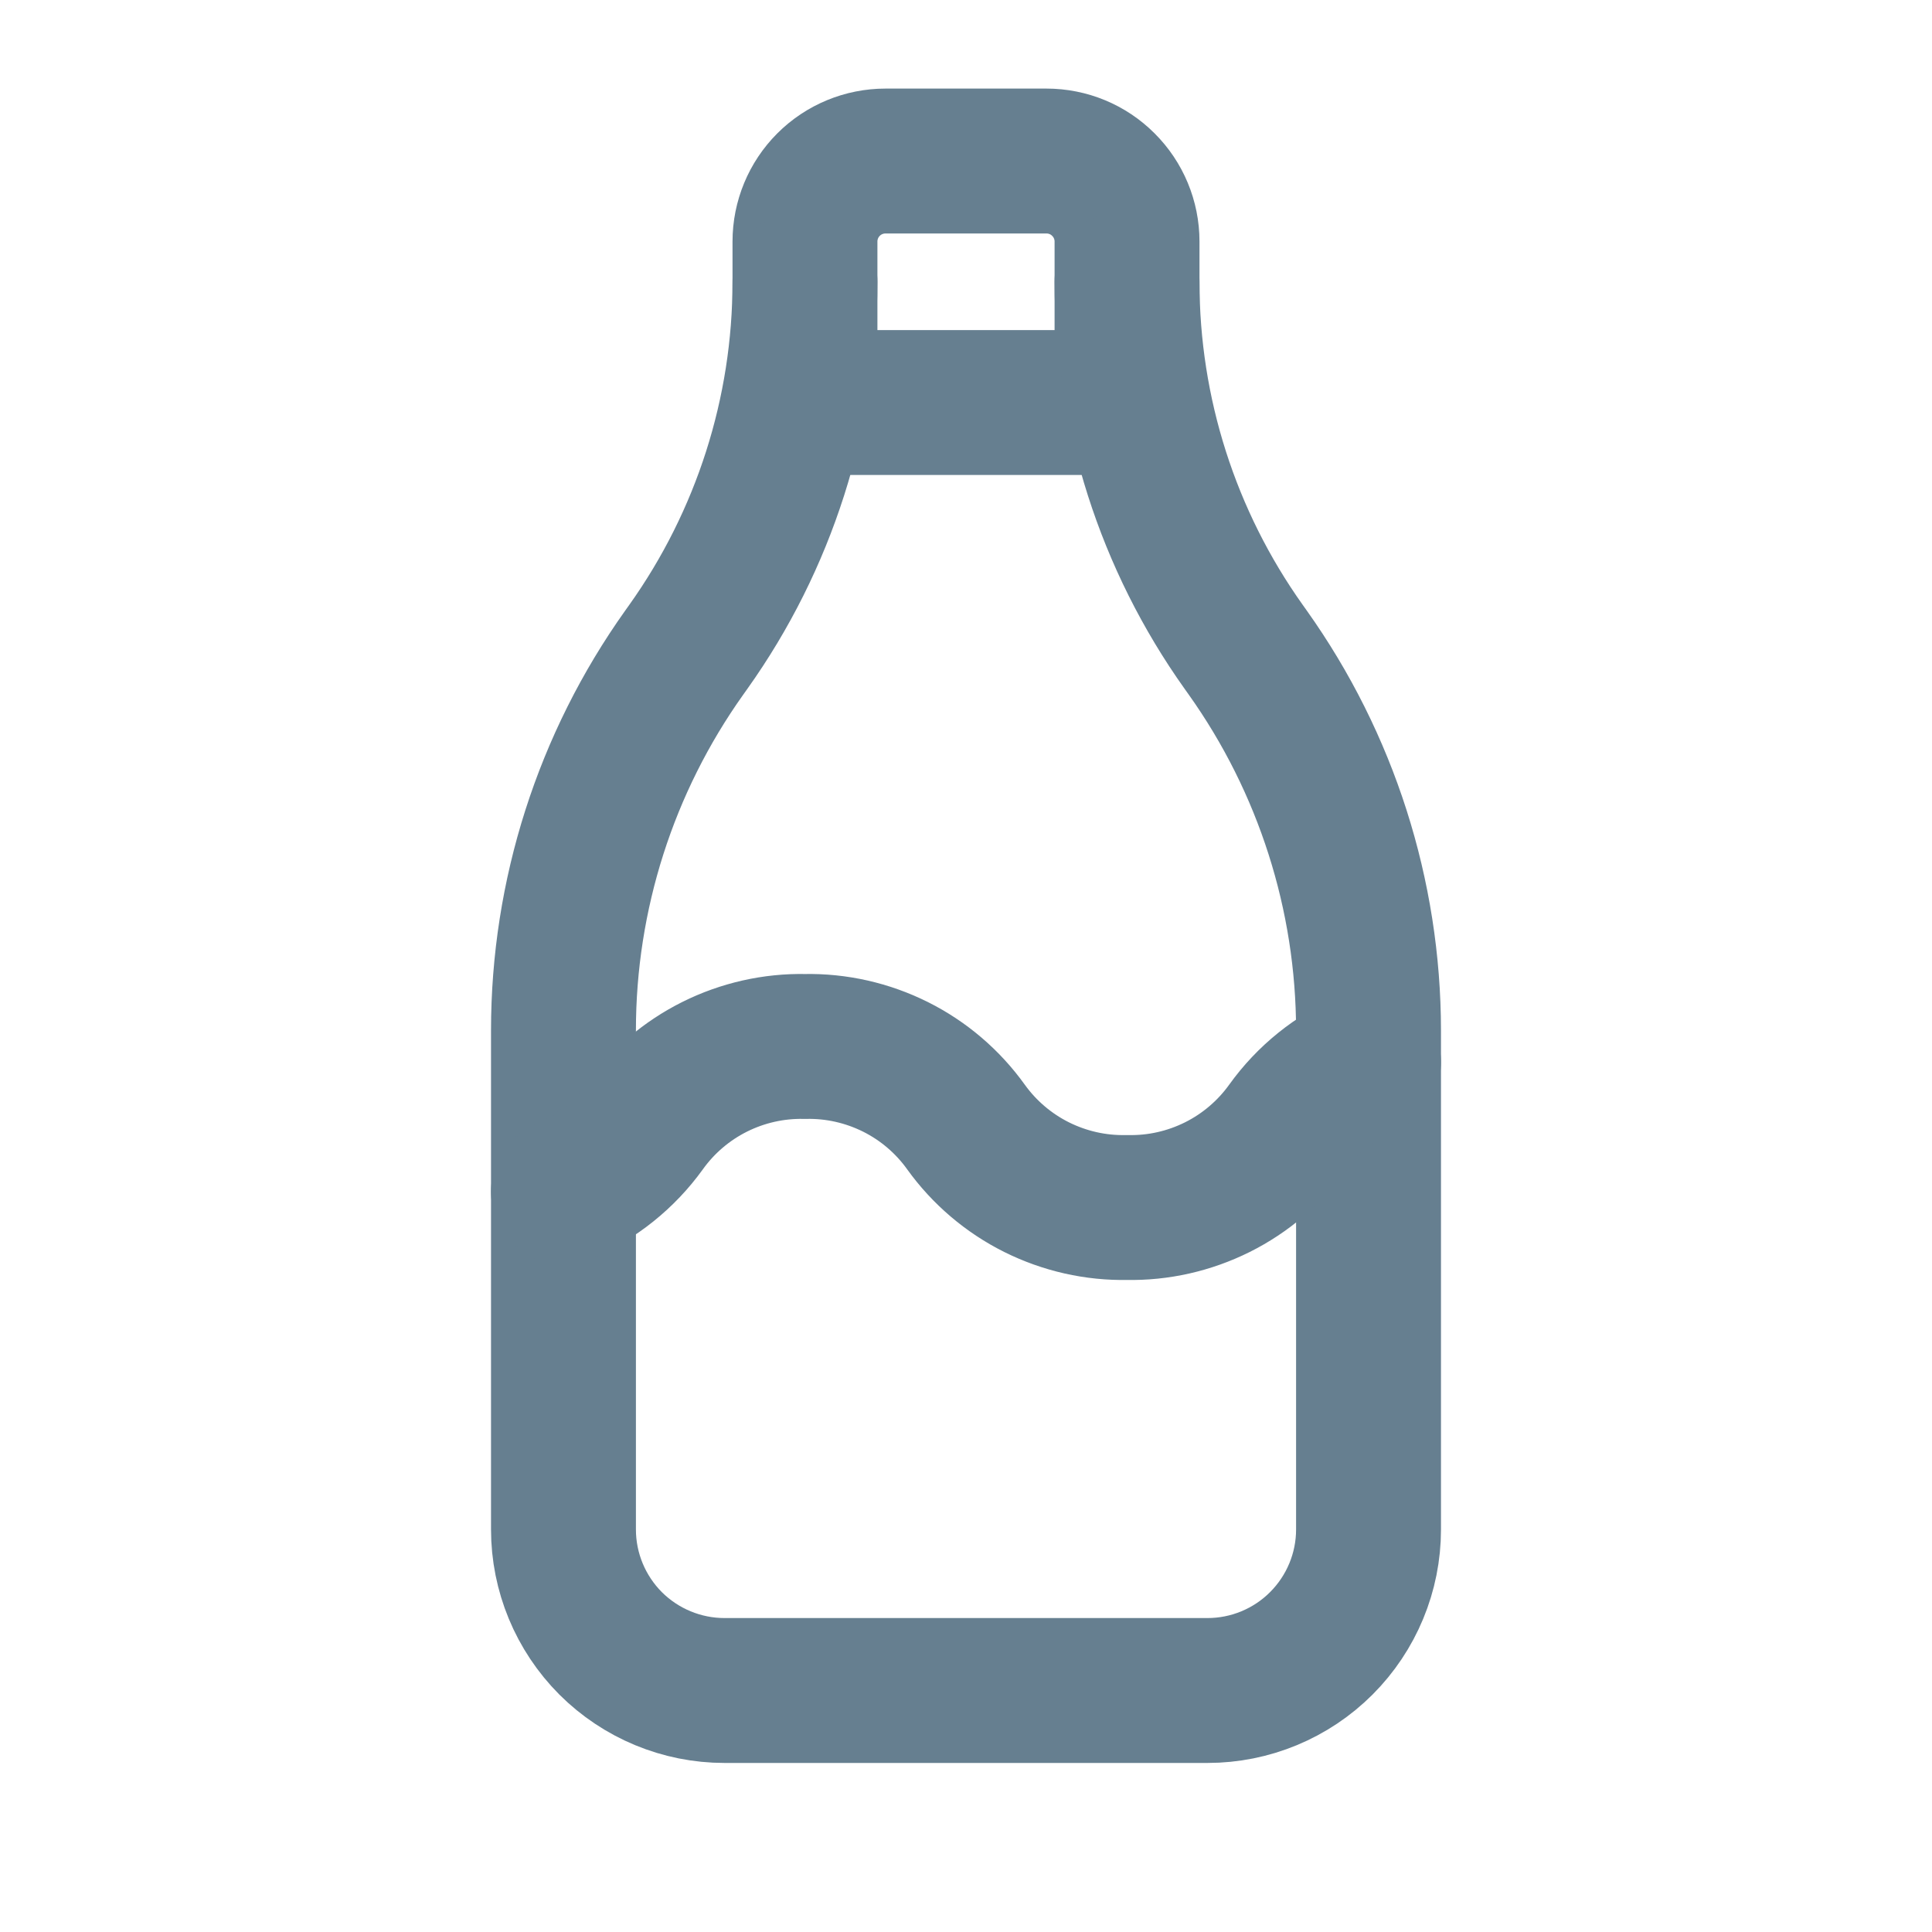 <svg xmlns="http://www.w3.org/2000/svg" width="20" height="20" viewBox="0 0 20 20" fill="none"><path d="M8.333 4.167H11.667V2.5C11.667 2.279 11.579 2.067 11.422 1.911C11.266 1.754 11.054 1.667 10.833 1.667H9.167C8.946 1.667 8.734 1.754 8.577 1.911C8.421 2.067 8.333 2.279 8.333 2.5V4.167Z" stroke="#667F90" stroke-width="1.5" stroke-linecap="round" stroke-linejoin="round"></path><path d="M11.667 2.917C11.667 4.272 12.089 5.593 12.875 6.697L12.917 6.756C13.729 7.898 14.166 9.265 14.167 10.668V15.833C14.167 16.275 13.991 16.699 13.678 17.012C13.366 17.324 12.942 17.5 12.5 17.5H7.5C7.058 17.5 6.634 17.324 6.321 17.012C6.009 16.699 5.833 16.275 5.833 15.833V10.667C5.833 9.265 6.27 7.898 7.083 6.756L7.125 6.697C7.911 5.593 8.333 4.272 8.333 2.917" stroke="#667F90" stroke-width="1.5" stroke-linecap="round" stroke-linejoin="round"></path><path d="M5.833 12.336C6.167 12.193 6.455 11.961 6.667 11.667C6.856 11.403 7.107 11.189 7.397 11.044C7.687 10.899 8.009 10.826 8.333 10.833C8.658 10.826 8.979 10.899 9.27 11.044C9.56 11.189 9.811 11.403 10 11.667C10.189 11.93 10.44 12.144 10.73 12.289C11.021 12.434 11.342 12.507 11.667 12.5C11.991 12.507 12.312 12.434 12.603 12.289C12.893 12.144 13.144 11.93 13.333 11.667C13.545 11.371 13.833 11.14 14.167 10.996" stroke="#667F90" stroke-width="1.5" stroke-linecap="round" stroke-linejoin="round"></path></svg>